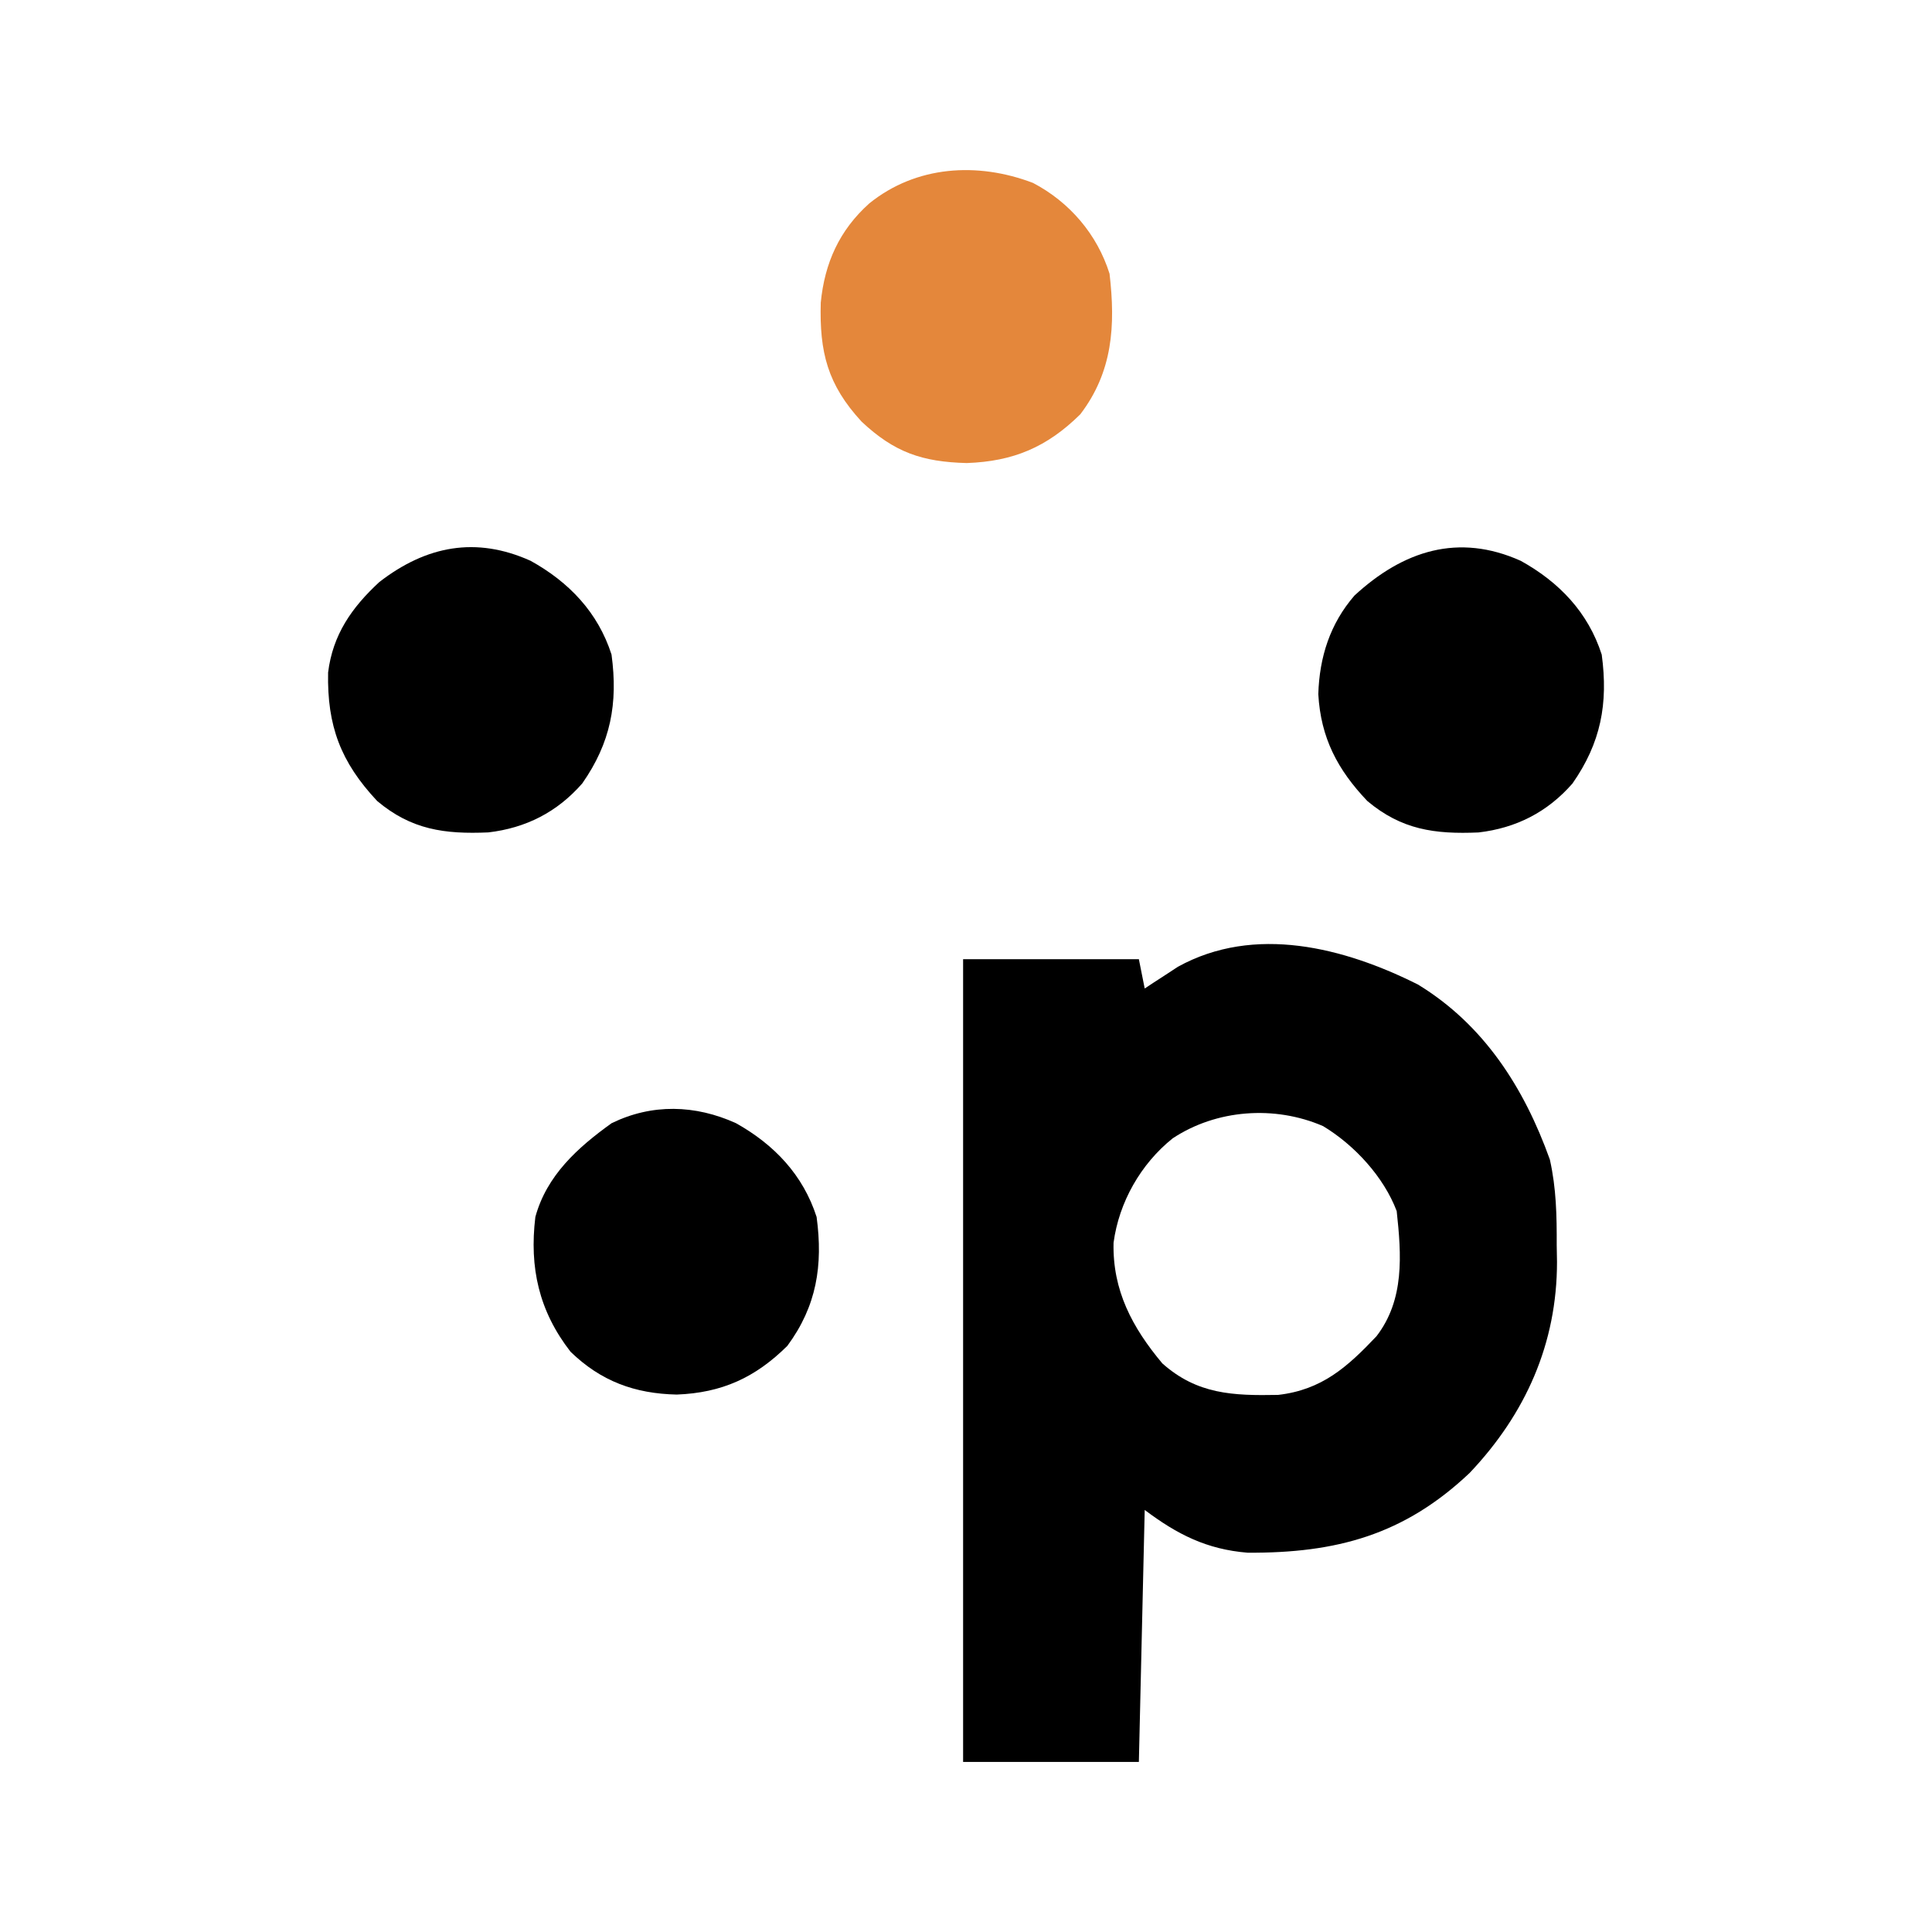 <svg width="40" height="40" viewBox="0 0 40 40" fill="none" xmlns="http://www.w3.org/2000/svg">
<rect width="40" height="40" fill="white"/>
<path d="M21.387 3.787C22.145 4.184 22.716 4.852 22.972 5.667C23.097 6.744 23.038 7.697 22.366 8.578C21.676 9.258 20.981 9.553 20.015 9.587C19.092 9.563 18.517 9.366 17.839 8.73C17.133 7.964 16.964 7.292 16.993 6.265C17.073 5.447 17.377 4.767 17.998 4.211C18.965 3.43 20.236 3.348 21.387 3.787Z" fill="#E4873B"/>
<path d="M10.986 11.611C11.781 12.052 12.38 12.678 12.661 13.552C12.798 14.566 12.643 15.379 12.055 16.22C11.534 16.816 10.887 17.143 10.111 17.234C9.203 17.273 8.517 17.179 7.809 16.584C7.053 15.777 6.771 15.028 6.793 13.924C6.889 13.141 7.283 12.577 7.854 12.05C8.826 11.298 9.856 11.102 10.986 11.611Z" fill="black"/>
<path d="M15.239 23.255C16.03 23.698 16.627 24.326 16.907 25.196C17.042 26.199 16.908 27.043 16.301 27.865C15.636 28.523 14.946 28.837 14.011 28.873C13.143 28.854 12.441 28.597 11.812 27.986C11.158 27.144 10.957 26.244 11.084 25.196C11.318 24.338 11.957 23.761 12.662 23.255C13.5 22.846 14.395 22.872 15.239 23.255Z" fill="black"/>
<path d="M31.487 11.612C32.282 12.053 32.881 12.679 33.162 13.553C33.299 14.568 33.144 15.38 32.556 16.222C32.035 16.817 31.388 17.144 30.612 17.235C29.703 17.274 29.019 17.179 28.31 16.585C27.691 15.935 27.345 15.275 27.294 14.372C27.317 13.605 27.537 12.914 28.043 12.33C29.054 11.398 30.198 11.032 31.487 11.612Z" fill="black"/>
<path fill-rule="evenodd" clip-rule="evenodd" d="M32.088 24.007C31.557 22.525 30.725 21.217 29.356 20.383C27.83 19.618 25.976 19.139 24.387 20.016L24.14 20.178L23.887 20.342L23.7 20.466L23.579 19.859H19.94V36.479H23.579L23.7 31.262C24.372 31.767 24.982 32.078 25.83 32.147C27.669 32.158 29.072 31.779 30.428 30.495C31.586 29.273 32.237 27.816 32.236 26.124L32.23 25.781C32.232 25.17 32.222 24.605 32.088 24.007ZM28.917 25.074C28.648 24.363 28.04 23.705 27.393 23.315C26.39 22.88 25.183 22.969 24.278 23.569C23.62 24.096 23.167 24.889 23.055 25.73C23.032 26.714 23.44 27.482 24.065 28.228C24.786 28.869 25.527 28.898 26.462 28.88C27.368 28.776 27.894 28.304 28.499 27.665C29.081 26.909 29.016 25.983 28.917 25.074Z" fill="black"/>
</svg>
